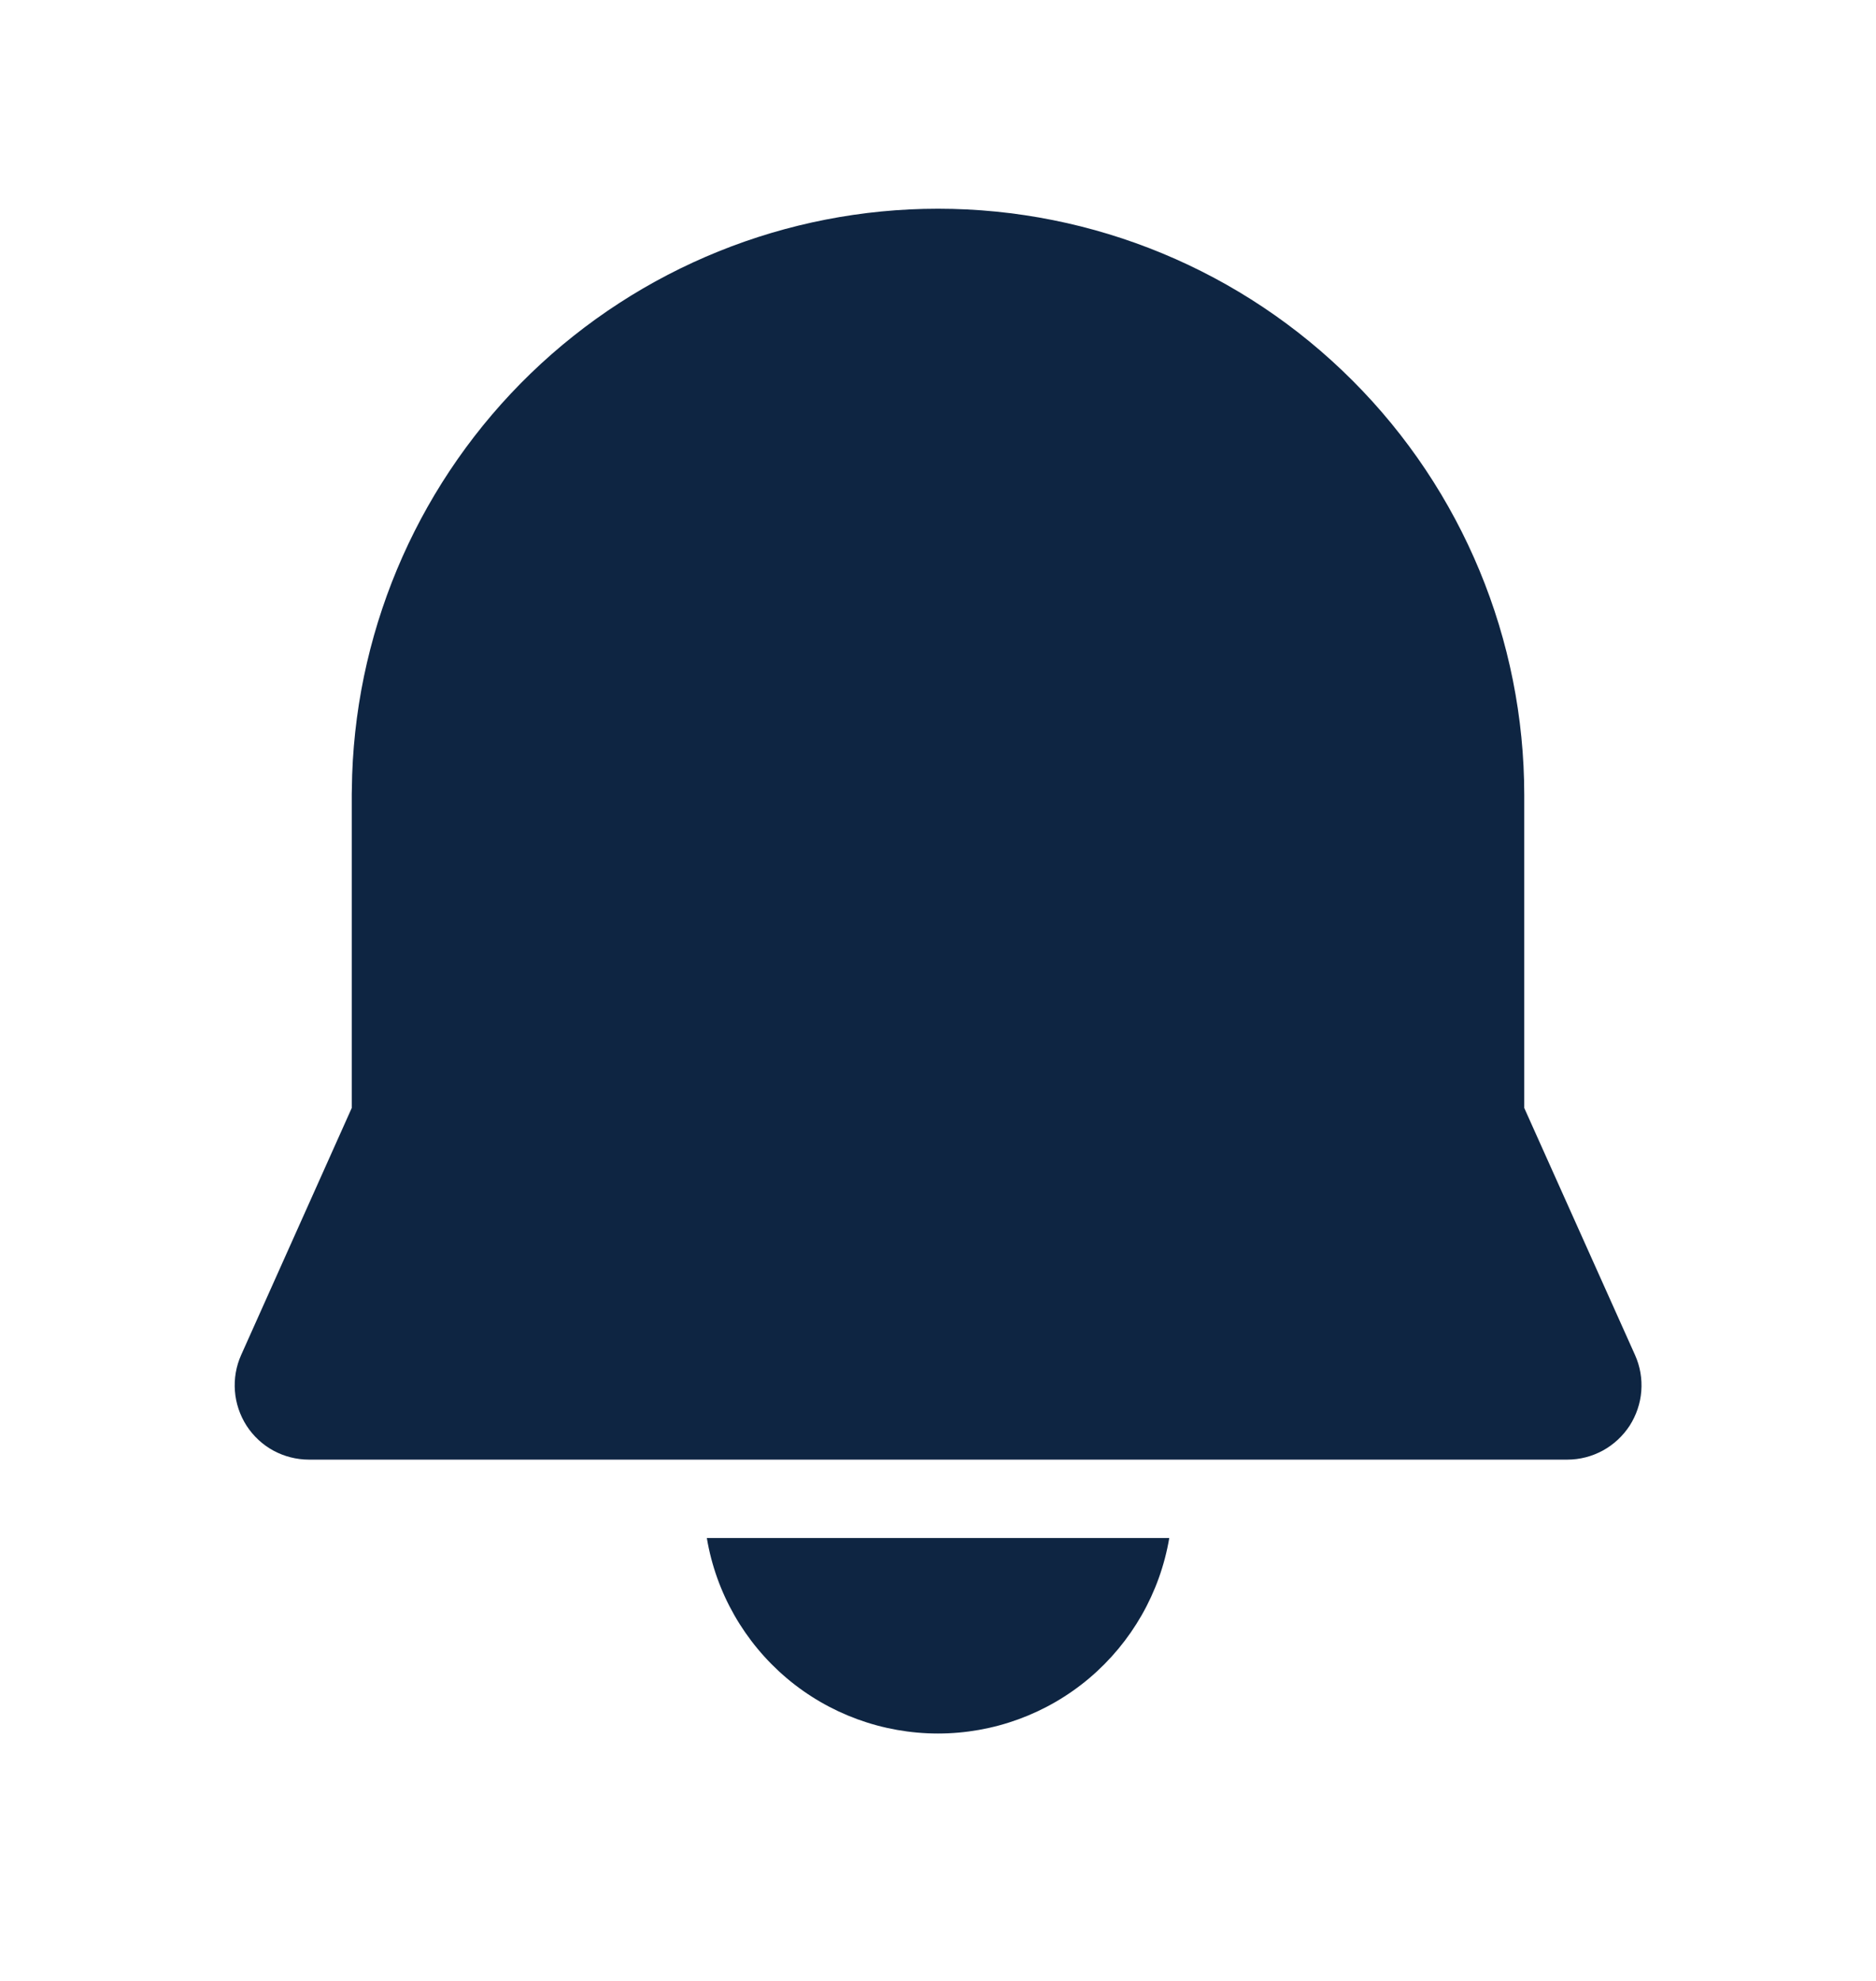 <svg width="18" height="19" viewBox="0 0 18 19" fill="none" xmlns="http://www.w3.org/2000/svg">
<path d="M6.782 14.752H11.219C11.13 15.277 10.858 15.752 10.452 16.096C10.046 16.439 9.532 16.627 9 16.627C8.468 16.627 7.954 16.439 7.548 16.096C7.142 15.752 6.87 15.277 6.782 14.752ZM9 2.002C10.492 2.002 11.923 2.595 12.977 3.65C14.032 4.705 14.625 6.135 14.625 7.627V10.627L15.688 12.997C15.737 13.106 15.757 13.224 15.748 13.343C15.739 13.461 15.7 13.575 15.636 13.675C15.571 13.774 15.483 13.856 15.379 13.913C15.274 13.97 15.158 14 15.039 14H2.964C2.845 14 2.728 13.97 2.624 13.914C2.519 13.857 2.431 13.775 2.366 13.675C2.302 13.575 2.263 13.461 2.254 13.342C2.245 13.224 2.265 13.105 2.314 12.996L3.375 10.627V7.617L3.379 7.43C3.43 5.973 4.045 4.594 5.093 3.581C6.142 2.569 7.542 2.002 9 2.002Z" fill="#0E2542"/>
</svg>

